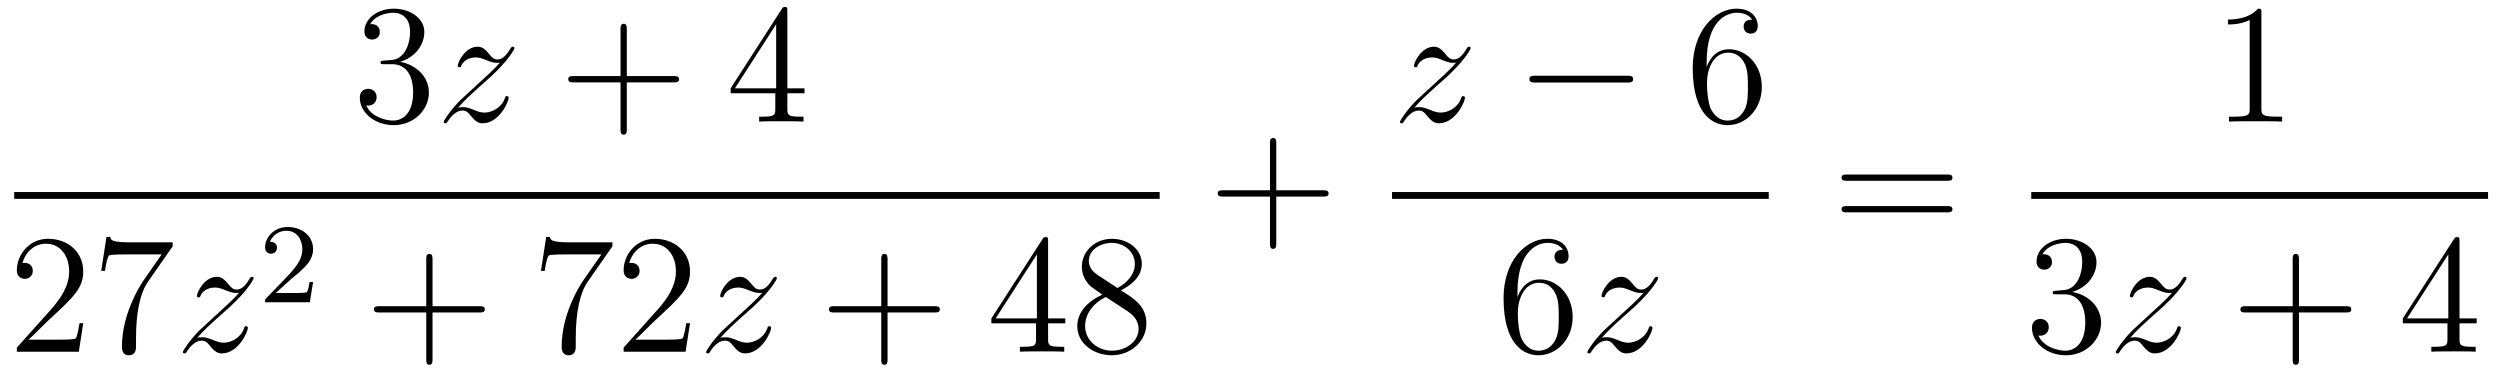 <?xml version='1.0'?>
<!-- This file was generated by dvisvgm 1.14.1 -->
<svg height='27pt' version='1.1' viewBox='0 -27 176 27' width='176pt' xmlns='http://www.w3.org/2000/svg' xmlns:xlink='http://www.w3.org/1999/xlink'>
<g id='page1'>
<g transform='matrix(1 0 0 1 -129 640)'>
<path d='M156.04 -662.732C155.836 -662.72 155.788 -662.707 155.788 -662.6C155.788 -662.481 155.848 -662.481 156.063 -662.481H156.613C157.629 -662.481 158.084 -661.644 158.084 -660.496C158.084 -658.93 157.271 -658.512 156.685 -658.512C156.111 -658.512 155.131 -658.787 154.784 -659.576C155.167 -659.516 155.513 -659.731 155.513 -660.161C155.513 -660.508 155.262 -660.747 154.928 -660.747C154.641 -660.747 154.33 -660.58 154.33 -660.126C154.33 -659.062 155.394 -658.189 156.721 -658.189C158.143 -658.189 159.195 -659.277 159.195 -660.484C159.195 -661.584 158.311 -662.445 157.163 -662.648C158.203 -662.947 158.873 -663.819 158.873 -664.752C158.873 -665.696 157.893 -666.389 156.733 -666.389C155.538 -666.389 154.653 -665.66 154.653 -664.788C154.653 -664.309 155.023 -664.214 155.203 -664.214C155.454 -664.214 155.741 -664.393 155.741 -664.752C155.741 -665.134 155.454 -665.302 155.191 -665.302C155.119 -665.302 155.095 -665.302 155.059 -665.29C155.513 -666.102 156.637 -666.102 156.697 -666.102C157.092 -666.102 157.868 -665.923 157.868 -664.752C157.868 -664.525 157.833 -663.855 157.486 -663.341C157.128 -662.815 156.721 -662.779 156.398 -662.767L156.04 -662.732Z' fill-rule='evenodd'/>
<path d='M161.237 -659.408C161.751 -659.994 162.17 -660.365 162.767 -660.903C163.485 -661.524 163.795 -661.823 163.963 -662.002C164.799 -662.827 165.218 -663.521 165.218 -663.616C165.218 -663.712 165.122 -663.712 165.098 -663.712C165.015 -663.712 164.991 -663.664 164.931 -663.58C164.632 -663.066 164.345 -662.815 164.034 -662.815C163.783 -662.815 163.652 -662.923 163.425 -663.21C163.174 -663.508 162.97 -663.712 162.624 -663.712C161.751 -663.712 161.225 -662.624 161.225 -662.373C161.225 -662.337 161.237 -662.265 161.345 -662.265C161.44 -662.265 161.452 -662.313 161.488 -662.397C161.691 -662.875 162.265 -662.959 162.492 -662.959C162.743 -662.959 162.982 -662.875 163.233 -662.767C163.688 -662.576 163.879 -662.576 163.999 -662.576C164.082 -662.576 164.13 -662.576 164.19 -662.588C163.795 -662.122 163.15 -661.548 162.612 -661.058L161.405 -659.946C160.675 -659.205 160.233 -658.5 160.233 -658.416C160.233 -658.344 160.293 -658.32 160.365 -658.32C160.436 -658.32 160.448 -658.332 160.532 -658.476C160.723 -658.775 161.106 -659.217 161.548 -659.217C161.799 -659.217 161.919 -659.133 162.158 -658.834C162.384 -658.572 162.588 -658.32 162.97 -658.32C164.142 -658.32 164.811 -659.839 164.811 -660.113C164.811 -660.161 164.799 -660.233 164.68 -660.233C164.584 -660.233 164.572 -660.185 164.536 -660.066C164.273 -659.36 163.568 -659.073 163.102 -659.073C162.851 -659.073 162.612 -659.157 162.361 -659.265C161.883 -659.456 161.751 -659.456 161.596 -659.456C161.476 -659.456 161.345 -659.456 161.237 -659.408Z' fill-rule='evenodd'/>
<path d='M173.127 -661.201H176.426C176.594 -661.201 176.809 -661.201 176.809 -661.417C176.809 -661.644 176.606 -661.644 176.426 -661.644H173.127V-664.943C173.127 -665.11 173.127 -665.326 172.912 -665.326C172.685 -665.326 172.685 -665.122 172.685 -664.943V-661.644H169.386C169.218 -661.644 169.003 -661.644 169.003 -661.428C169.003 -661.201 169.206 -661.201 169.386 -661.201H172.685V-657.902C172.685 -657.735 172.685 -657.52 172.9 -657.52C173.127 -657.52 173.127 -657.723 173.127 -657.902V-661.201Z' fill-rule='evenodd'/>
<path d='M184.43 -666.222C184.43 -666.449 184.43 -666.509 184.263 -666.509C184.167 -666.509 184.131 -666.509 184.035 -666.366L180.437 -660.783V-660.436H183.581V-659.348C183.581 -658.906 183.557 -658.787 182.685 -658.787H182.445V-658.44C182.721 -658.464 183.665 -658.464 183.999 -658.464C184.334 -658.464 185.291 -658.464 185.565 -658.44V-658.787H185.326C184.466 -658.787 184.43 -658.906 184.43 -659.348V-660.436H185.637V-660.783H184.43V-666.222ZM183.641 -665.29V-660.783H180.736L183.641 -665.29Z' fill-rule='evenodd'/>
<path d='M130 -653H210.641V-653.481H130'/>
<path d='M134.86 -644.248H134.597C134.561 -644.045 134.465 -643.387 134.346 -643.196C134.262 -643.089 133.581 -643.089 133.222 -643.089H131.011C131.333 -643.364 132.063 -644.129 132.373 -644.416C134.19 -646.089 134.86 -646.711 134.86 -647.894C134.86 -649.269 133.772 -650.189 132.385 -650.189C130.999 -650.189 130.186 -649.006 130.186 -647.978C130.186 -647.368 130.712 -647.368 130.748 -647.368C130.999 -647.368 131.309 -647.547 131.309 -647.93C131.309 -648.265 131.082 -648.492 130.748 -648.492C130.64 -648.492 130.616 -648.492 130.58 -648.48C130.808 -649.293 131.453 -649.843 132.23 -649.843C133.246 -649.843 133.868 -648.994 133.868 -647.894C133.868 -646.878 133.282 -645.993 132.601 -645.228L130.186 -642.527V-642.24H134.549L134.86 -644.248ZM141.158 -649.663V-649.938H138.277C136.831 -649.938 136.807 -650.094 136.759 -650.321H136.496L136.126 -647.93H136.388C136.424 -648.145 136.532 -648.887 136.687 -649.018C136.783 -649.09 137.68 -649.09 137.847 -649.09H140.381L139.114 -647.273C138.791 -646.807 137.584 -644.846 137.584 -642.599C137.584 -642.467 137.584 -641.989 138.074 -641.989C138.576 -641.989 138.576 -642.455 138.576 -642.611V-643.208C138.576 -644.989 138.863 -646.376 139.425 -647.177L141.158 -649.663Z' fill-rule='evenodd'/>
<path d='M142.876 -643.208C143.39 -643.794 143.808 -644.165 144.406 -644.703C145.123 -645.324 145.434 -645.623 145.602 -645.802C146.438 -646.627 146.857 -647.321 146.857 -647.416C146.857 -647.512 146.761 -647.512 146.737 -647.512C146.653 -647.512 146.63 -647.464 146.57 -647.38C146.271 -646.866 145.984 -646.615 145.673 -646.615C145.422 -646.615 145.291 -646.723 145.063 -647.01C144.813 -647.308 144.609 -647.512 144.263 -647.512C143.39 -647.512 142.864 -646.424 142.864 -646.173C142.864 -646.137 142.876 -646.065 142.983 -646.065C143.079 -646.065 143.091 -646.113 143.127 -646.197C143.33 -646.675 143.904 -646.759 144.131 -646.759C144.382 -646.759 144.621 -646.675 144.872 -646.567C145.327 -646.376 145.518 -646.376 145.638 -646.376C145.721 -646.376 145.769 -646.376 145.829 -646.388C145.434 -645.922 144.789 -645.348 144.251 -644.858L143.043 -643.746C142.314 -643.005 141.872 -642.3 141.872 -642.216C141.872 -642.144 141.932 -642.12 142.003 -642.12C142.075 -642.12 142.087 -642.132 142.171 -642.276C142.362 -642.575 142.744 -643.017 143.187 -643.017C143.438 -643.017 143.558 -642.933 143.797 -642.634C144.023 -642.372 144.227 -642.12 144.609 -642.12C145.781 -642.12 146.45 -643.639 146.45 -643.913C146.45 -643.961 146.438 -644.033 146.319 -644.033C146.223 -644.033 146.211 -643.985 146.175 -643.866C145.912 -643.16 145.207 -642.873 144.741 -642.873C144.49 -642.873 144.251 -642.957 144 -643.065C143.522 -643.256 143.39 -643.256 143.235 -643.256C143.115 -643.256 142.983 -643.256 142.876 -643.208Z' fill-rule='evenodd'/>
<path d='M149.487 -647.346C149.615 -647.465 149.949 -647.728 150.077 -647.84C150.571 -648.294 151.041 -648.732 151.041 -649.457C151.041 -650.405 150.244 -651.019 149.248 -651.019C148.292 -651.019 147.662 -650.294 147.662 -649.585C147.662 -649.194 147.973 -649.138 148.085 -649.138C148.252 -649.138 148.499 -649.258 148.499 -649.561C148.499 -649.975 148.101 -649.975 148.005 -649.975C148.236 -650.557 148.77 -650.756 149.16 -650.756C149.902 -650.756 150.284 -650.127 150.284 -649.457C150.284 -648.628 149.702 -648.023 148.762 -647.059L147.758 -646.023C147.662 -645.935 147.662 -645.919 147.662 -645.72H150.81L151.041 -647.146H150.794C150.77 -646.987 150.706 -646.588 150.611 -646.437C150.563 -646.373 149.957 -646.373 149.83 -646.373H148.411L149.487 -647.346Z' fill-rule='evenodd'/>
<path d='M159.45 -645.001H162.749C162.916 -645.001 163.132 -645.001 163.132 -645.217C163.132 -645.444 162.928 -645.444 162.749 -645.444H159.45V-648.743C159.45 -648.91 159.45 -649.126 159.234 -649.126C159.008 -649.126 159.008 -648.922 159.008 -648.743V-645.444H155.708C155.541 -645.444 155.326 -645.444 155.326 -645.228C155.326 -645.001 155.529 -645.001 155.708 -645.001H159.008V-641.702C159.008 -641.535 159.008 -641.32 159.222 -641.32C159.45 -641.32 159.45 -641.523 159.45 -641.702V-645.001Z' fill-rule='evenodd'/>
<path d='M172.115 -649.663V-649.938H169.234C167.788 -649.938 167.764 -650.094 167.716 -650.321H167.453L167.083 -647.93H167.346C167.382 -648.145 167.489 -648.887 167.645 -649.018C167.74 -649.09 168.637 -649.09 168.804 -649.09H171.338L170.071 -647.273C169.748 -646.807 168.541 -644.846 168.541 -642.599C168.541 -642.467 168.541 -641.989 169.031 -641.989C169.533 -641.989 169.533 -642.455 169.533 -642.611V-643.208C169.533 -644.989 169.82 -646.376 170.382 -647.177L172.115 -649.663ZM177.577 -644.248H177.314C177.278 -644.045 177.182 -643.387 177.063 -643.196C176.979 -643.089 176.298 -643.089 175.939 -643.089H173.728C174.051 -643.364 174.78 -644.129 175.091 -644.416C176.907 -646.089 177.577 -646.711 177.577 -647.894C177.577 -649.269 176.489 -650.189 175.102 -650.189C173.716 -650.189 172.903 -649.006 172.903 -647.978C172.903 -647.368 173.429 -647.368 173.465 -647.368C173.716 -647.368 174.027 -647.547 174.027 -647.93C174.027 -648.265 173.799 -648.492 173.465 -648.492C173.357 -648.492 173.333 -648.492 173.297 -648.48C173.525 -649.293 174.17 -649.843 174.947 -649.843C175.963 -649.843 176.585 -648.994 176.585 -647.894C176.585 -646.878 175.999 -645.993 175.318 -645.228L172.903 -642.527V-642.24H177.266L177.577 -644.248Z' fill-rule='evenodd'/>
<path d='M179.713 -643.208C180.227 -643.794 180.646 -644.165 181.243 -644.703C181.961 -645.324 182.271 -645.623 182.439 -645.802C183.276 -646.627 183.694 -647.321 183.694 -647.416C183.694 -647.512 183.598 -647.512 183.574 -647.512C183.491 -647.512 183.467 -647.464 183.407 -647.38C183.108 -646.866 182.821 -646.615 182.51 -646.615C182.259 -646.615 182.128 -646.723 181.901 -647.01C181.65 -647.308 181.447 -647.512 181.1 -647.512C180.227 -647.512 179.701 -646.424 179.701 -646.173C179.701 -646.137 179.713 -646.065 179.821 -646.065C179.916 -646.065 179.928 -646.113 179.964 -646.197C180.168 -646.675 180.741 -646.759 180.968 -646.759C181.219 -646.759 181.458 -646.675 181.709 -646.567C182.164 -646.376 182.355 -646.376 182.475 -646.376C182.558 -646.376 182.606 -646.376 182.666 -646.388C182.271 -645.922 181.626 -645.348 181.088 -644.858L179.881 -643.746C179.151 -643.005 178.709 -642.3 178.709 -642.216C178.709 -642.144 178.769 -642.12 178.841 -642.12C178.912 -642.12 178.924 -642.132 179.008 -642.276C179.199 -642.575 179.582 -643.017 180.024 -643.017C180.275 -643.017 180.395 -642.933 180.634 -642.634C180.861 -642.372 181.064 -642.12 181.447 -642.12C182.618 -642.12 183.288 -643.639 183.288 -643.913C183.288 -643.961 183.276 -644.033 183.156 -644.033C183.06 -644.033 183.048 -643.985 183.012 -643.866C182.749 -643.16 182.044 -642.873 181.578 -642.873C181.327 -642.873 181.088 -642.957 180.837 -643.065C180.359 -643.256 180.227 -643.256 180.072 -643.256C179.952 -643.256 179.821 -643.256 179.713 -643.208Z' fill-rule='evenodd'/>
<path d='M191.483 -645.001H194.783C194.95 -645.001 195.166 -645.001 195.166 -645.217C195.166 -645.444 194.962 -645.444 194.783 -645.444H191.483V-648.743C191.483 -648.91 191.483 -649.126 191.268 -649.126C191.041 -649.126 191.041 -648.922 191.041 -648.743V-645.444H187.742C187.574 -645.444 187.359 -645.444 187.359 -645.228C187.359 -645.001 187.562 -645.001 187.742 -645.001H191.041V-641.702C191.041 -641.535 191.041 -641.32 191.256 -641.32C191.483 -641.32 191.483 -641.523 191.483 -641.702V-645.001Z' fill-rule='evenodd'/>
<path d='M202.786 -650.022C202.786 -650.249 202.786 -650.309 202.619 -650.309C202.523 -650.309 202.487 -650.309 202.392 -650.166L198.793 -644.583V-644.236H201.937V-643.148C201.937 -642.706 201.913 -642.587 201.041 -642.587H200.802V-642.24C201.077 -642.264 202.021 -642.264 202.356 -642.264S203.647 -642.264 203.922 -642.24V-642.587H203.682C202.822 -642.587 202.786 -642.706 202.786 -643.148V-644.236H203.994V-644.583H202.786V-650.022ZM201.997 -649.09V-644.583H199.092L201.997 -649.09ZM207.913 -646.555C208.511 -646.878 209.383 -647.428 209.383 -648.432C209.383 -649.472 208.379 -650.189 207.28 -650.189C206.096 -650.189 205.163 -649.317 205.163 -648.229C205.163 -647.823 205.283 -647.416 205.618 -647.01C205.75 -646.854 205.762 -646.842 206.598 -646.257C205.439 -645.719 204.84 -644.918 204.84 -644.045C204.84 -642.778 206.048 -641.989 207.268 -641.989C208.595 -641.989 209.706 -642.969 209.706 -644.224C209.706 -645.444 208.846 -645.982 207.913 -646.555ZM206.287 -647.631C206.132 -647.739 205.654 -648.05 205.654 -648.635C205.654 -649.413 206.466 -649.902 207.268 -649.902C208.128 -649.902 208.894 -649.281 208.894 -648.42C208.894 -647.691 208.367 -647.105 207.673 -646.723L206.287 -647.631ZM206.849 -646.089L208.296 -645.145C208.606 -644.942 209.156 -644.571 209.156 -643.842C209.156 -642.933 208.236 -642.312 207.28 -642.312C206.263 -642.312 205.391 -643.053 205.391 -644.045C205.391 -644.977 206.072 -645.731 206.849 -646.089Z' fill-rule='evenodd'/>
<path d='M218.85 -653.161H222.149C222.317 -653.161 222.532 -653.161 222.532 -653.377C222.532 -653.604 222.329 -653.604 222.149 -653.604H218.85V-656.903C218.85 -657.07 218.85 -657.286 218.634 -657.286C218.407 -657.286 218.407 -657.082 218.407 -656.903V-653.604H215.108C214.94 -653.604 214.726 -653.604 214.726 -653.388C214.726 -653.161 214.928 -653.161 215.108 -653.161H218.407V-649.862C218.407 -649.695 218.407 -649.48 218.622 -649.48C218.85 -649.48 218.85 -649.683 218.85 -649.862V-653.161Z' fill-rule='evenodd'/>
<path d='M228.558 -659.408C229.072 -659.994 229.49 -660.365 230.088 -660.903C230.806 -661.524 231.116 -661.823 231.283 -662.002C232.121 -662.827 232.538 -663.521 232.538 -663.616C232.538 -663.712 232.444 -663.712 232.42 -663.712C232.336 -663.712 232.312 -663.664 232.252 -663.58C231.953 -663.066 231.666 -662.815 231.355 -662.815C231.104 -662.815 230.972 -662.923 230.746 -663.21C230.495 -663.508 230.292 -663.712 229.945 -663.712C229.072 -663.712 228.546 -662.624 228.546 -662.373C228.546 -662.337 228.558 -662.265 228.666 -662.265C228.761 -662.265 228.774 -662.313 228.809 -662.397C229.013 -662.875 229.586 -662.959 229.813 -662.959C230.064 -662.959 230.304 -662.875 230.555 -662.767C231.008 -662.576 231.2 -662.576 231.319 -662.576C231.403 -662.576 231.451 -662.576 231.511 -662.588C231.116 -662.122 230.471 -661.548 229.933 -661.058L228.726 -659.946C227.996 -659.205 227.554 -658.5 227.554 -658.416C227.554 -658.344 227.614 -658.32 227.686 -658.32S227.77 -658.332 227.852 -658.476C228.044 -658.775 228.426 -659.217 228.869 -659.217C229.12 -659.217 229.24 -659.133 229.478 -658.834C229.705 -658.572 229.909 -658.32 230.292 -658.32C231.463 -658.32 232.133 -659.839 232.133 -660.113C232.133 -660.161 232.121 -660.233 232.001 -660.233C231.905 -660.233 231.894 -660.185 231.858 -660.066C231.594 -659.36 230.89 -659.073 230.423 -659.073C230.172 -659.073 229.933 -659.157 229.682 -659.265C229.204 -659.456 229.072 -659.456 228.917 -659.456C228.797 -659.456 228.666 -659.456 228.558 -659.408Z' fill-rule='evenodd'/>
<path d='M243.557 -661.189C243.76 -661.189 243.974 -661.189 243.974 -661.428C243.974 -661.668 243.76 -661.668 243.557 -661.668H237.089C236.886 -661.668 236.671 -661.668 236.671 -661.428C236.671 -661.189 236.886 -661.189 237.089 -661.189H243.557Z' fill-rule='evenodd'/>
<path d='M249.148 -662.6C249.148 -665.624 250.618 -666.102 251.263 -666.102C251.693 -666.102 252.124 -665.971 252.35 -665.613C252.208 -665.613 251.753 -665.613 251.753 -665.122C251.753 -664.859 251.933 -664.632 252.244 -664.632C252.542 -664.632 252.745 -664.812 252.745 -665.158C252.745 -665.78 252.292 -666.389 251.251 -666.389C249.745 -666.389 248.167 -664.848 248.167 -662.217C248.167 -658.93 249.601 -658.189 250.618 -658.189C251.921 -658.189 253.032 -659.325 253.032 -660.879C253.032 -662.468 251.921 -663.532 250.726 -663.532C249.661 -663.532 249.266 -662.612 249.148 -662.277V-662.6ZM250.618 -658.512C249.864 -658.512 249.505 -659.181 249.398 -659.432C249.29 -659.743 249.172 -660.329 249.172 -661.166C249.172 -662.11 249.601 -663.293 250.678 -663.293C251.334 -663.293 251.682 -662.851 251.861 -662.445C252.052 -662.002 252.052 -661.405 252.052 -660.891C252.052 -660.281 252.052 -659.743 251.825 -659.289C251.526 -658.715 251.095 -658.512 250.618 -658.512Z' fill-rule='evenodd'/>
<path d='M227 -653H253.519V-653.481H227'/>
<path d='M235.83 -646.4C235.83 -649.424 237.301 -649.902 237.947 -649.902C238.376 -649.902 238.807 -649.771 239.034 -649.413C238.891 -649.413 238.436 -649.413 238.436 -648.922C238.436 -648.659 238.615 -648.432 238.926 -648.432C239.225 -648.432 239.429 -648.612 239.429 -648.958C239.429 -649.58 238.974 -650.189 237.935 -650.189C236.428 -650.189 234.85 -648.648 234.85 -646.017C234.85 -642.73 236.285 -641.989 237.301 -641.989C238.603 -641.989 239.716 -643.125 239.716 -644.679C239.716 -646.268 238.603 -647.332 237.408 -647.332C236.345 -647.332 235.95 -646.412 235.83 -646.077V-646.4ZM237.301 -642.312C236.548 -642.312 236.189 -642.981 236.081 -643.232C235.974 -643.543 235.854 -644.129 235.854 -644.966C235.854 -645.91 236.285 -647.093 237.361 -647.093C238.018 -647.093 238.364 -646.651 238.544 -646.245C238.735 -645.802 238.735 -645.205 238.735 -644.691C238.735 -644.081 238.735 -643.543 238.508 -643.089C238.21 -642.515 237.779 -642.312 237.301 -642.312Z' fill-rule='evenodd'/>
<path d='M241.757 -643.208C242.272 -643.794 242.689 -644.165 243.287 -644.703C244.004 -645.324 244.315 -645.623 244.483 -645.802C245.32 -646.627 245.737 -647.321 245.737 -647.416C245.737 -647.512 245.642 -647.512 245.618 -647.512C245.534 -647.512 245.51 -647.464 245.45 -647.38C245.152 -646.866 244.865 -646.615 244.554 -646.615C244.303 -646.615 244.171 -646.723 243.944 -647.01C243.694 -647.308 243.491 -647.512 243.144 -647.512C242.272 -647.512 241.745 -646.424 241.745 -646.173C241.745 -646.137 241.757 -646.065 241.865 -646.065C241.96 -646.065 241.973 -646.113 242.008 -646.197C242.212 -646.675 242.785 -646.759 243.012 -646.759C243.263 -646.759 243.503 -646.675 243.754 -646.567C244.207 -646.376 244.399 -646.376 244.518 -646.376C244.602 -646.376 244.65 -646.376 244.71 -646.388C244.315 -645.922 243.67 -645.348 243.132 -644.858L241.925 -643.746C241.195 -643.005 240.752 -642.3 240.752 -642.216C240.752 -642.144 240.812 -642.12 240.884 -642.12C240.956 -642.12 240.968 -642.132 241.051 -642.276C241.243 -642.575 241.626 -643.017 242.068 -643.017C242.318 -643.017 242.438 -642.933 242.677 -642.634C242.904 -642.372 243.108 -642.12 243.491 -642.12C244.662 -642.12 245.332 -643.639 245.332 -643.913C245.332 -643.961 245.32 -644.033 245.2 -644.033C245.105 -644.033 245.093 -643.985 245.057 -643.866C244.793 -643.16 244.088 -642.873 243.622 -642.873C243.371 -642.873 243.132 -642.957 242.881 -643.065C242.402 -643.256 242.272 -643.256 242.116 -643.256C241.996 -643.256 241.865 -643.256 241.757 -643.208Z' fill-rule='evenodd'/>
<path d='M266.069 -654.273C266.237 -654.273 266.452 -654.273 266.452 -654.488C266.452 -654.715 266.249 -654.715 266.069 -654.715H259.028C258.86 -654.715 258.646 -654.715 258.646 -654.5C258.646 -654.273 258.848 -654.273 259.028 -654.273H266.069ZM266.069 -652.05C266.237 -652.05 266.452 -652.05 266.452 -652.265C266.452 -652.492 266.249 -652.492 266.069 -652.492H259.028C258.86 -652.492 258.646 -652.492 258.646 -652.277C258.646 -652.05 258.848 -652.05 259.028 -652.05H266.069Z' fill-rule='evenodd'/>
<path d='M288.203 -666.102C288.203 -666.378 288.203 -666.389 287.964 -666.389C287.677 -666.067 287.08 -665.624 285.848 -665.624V-665.278C286.123 -665.278 286.721 -665.278 287.378 -665.588V-659.36C287.378 -658.93 287.342 -658.787 286.29 -658.787H285.919V-658.44C286.242 -658.464 287.402 -658.464 287.796 -658.464C288.191 -658.464 289.338 -658.464 289.661 -658.44V-658.787H289.291C288.239 -658.787 288.203 -658.93 288.203 -659.36V-666.102Z' fill-rule='evenodd'/>
<path d='M272 -653H304.16V-653.481H272'/>
<path d='M273.76 -646.532C273.557 -646.52 273.509 -646.507 273.509 -646.4C273.509 -646.281 273.569 -646.281 273.784 -646.281H274.333C275.35 -646.281 275.803 -645.444 275.803 -644.296C275.803 -642.73 274.991 -642.312 274.405 -642.312C273.832 -642.312 272.851 -642.587 272.504 -643.376C272.887 -643.316 273.234 -643.531 273.234 -643.961C273.234 -644.308 272.982 -644.547 272.648 -644.547C272.36 -644.547 272.05 -644.38 272.05 -643.926C272.05 -642.862 273.114 -641.989 274.441 -641.989C275.863 -641.989 276.916 -643.077 276.916 -644.284C276.916 -645.384 276.031 -646.245 274.883 -646.448C275.923 -646.747 276.593 -647.619 276.593 -648.552C276.593 -649.496 275.612 -650.189 274.453 -650.189C273.258 -650.189 272.372 -649.46 272.372 -648.588C272.372 -648.109 272.743 -648.014 272.923 -648.014C273.174 -648.014 273.461 -648.193 273.461 -648.552C273.461 -648.934 273.174 -649.102 272.911 -649.102C272.839 -649.102 272.815 -649.102 272.779 -649.09C273.234 -649.902 274.357 -649.902 274.417 -649.902C274.812 -649.902 275.588 -649.723 275.588 -648.552C275.588 -648.325 275.552 -647.655 275.206 -647.141C274.848 -646.615 274.441 -646.579 274.118 -646.567L273.76 -646.532Z' fill-rule='evenodd'/>
<path d='M278.957 -643.208C279.472 -643.794 279.889 -644.165 280.487 -644.703C281.204 -645.324 281.515 -645.623 281.683 -645.802C282.52 -646.627 282.937 -647.321 282.937 -647.416C282.937 -647.512 282.842 -647.512 282.818 -647.512C282.734 -647.512 282.71 -647.464 282.65 -647.38C282.352 -646.866 282.065 -646.615 281.754 -646.615C281.503 -646.615 281.371 -646.723 281.144 -647.01C280.894 -647.308 280.691 -647.512 280.344 -647.512C279.472 -647.512 278.945 -646.424 278.945 -646.173C278.945 -646.137 278.957 -646.065 279.065 -646.065C279.16 -646.065 279.173 -646.113 279.208 -646.197C279.412 -646.675 279.985 -646.759 280.212 -646.759C280.463 -646.759 280.703 -646.675 280.954 -646.567C281.407 -646.376 281.599 -646.376 281.718 -646.376C281.802 -646.376 281.85 -646.376 281.91 -646.388C281.515 -645.922 280.87 -645.348 280.332 -644.858L279.125 -643.746C278.395 -643.005 277.952 -642.3 277.952 -642.216C277.952 -642.144 278.012 -642.12 278.084 -642.12S278.168 -642.132 278.251 -642.276C278.443 -642.575 278.826 -643.017 279.268 -643.017C279.518 -643.017 279.638 -642.933 279.877 -642.634C280.104 -642.372 280.308 -642.12 280.691 -642.12C281.862 -642.12 282.532 -643.639 282.532 -643.913C282.532 -643.961 282.52 -644.033 282.4 -644.033C282.305 -644.033 282.293 -643.985 282.257 -643.866C281.993 -643.16 281.288 -642.873 280.822 -642.873C280.571 -642.873 280.332 -642.957 280.081 -643.065C279.602 -643.256 279.472 -643.256 279.316 -643.256C279.196 -643.256 279.065 -643.256 278.957 -643.208Z' fill-rule='evenodd'/>
<path d='M290.848 -645.001H294.146C294.313 -645.001 294.529 -645.001 294.529 -645.217C294.529 -645.444 294.325 -645.444 294.146 -645.444H290.848V-648.743C290.848 -648.91 290.848 -649.126 290.632 -649.126C290.405 -649.126 290.405 -648.922 290.405 -648.743V-645.444H287.106C286.938 -645.444 286.723 -645.444 286.723 -645.228C286.723 -645.001 286.926 -645.001 287.106 -645.001H290.405V-641.702C290.405 -641.535 290.405 -641.32 290.62 -641.32C290.848 -641.32 290.848 -641.523 290.848 -641.702V-645.001Z' fill-rule='evenodd'/>
<path d='M302.15 -650.022C302.15 -650.249 302.15 -650.309 301.982 -650.309C301.888 -650.309 301.852 -650.309 301.756 -650.166L298.157 -644.583V-644.236H301.301V-643.148C301.301 -642.706 301.277 -642.587 300.404 -642.587H300.166V-642.24C300.44 -642.264 301.385 -642.264 301.72 -642.264C302.054 -642.264 303.011 -642.264 303.286 -642.24V-642.587H303.047C302.185 -642.587 302.15 -642.706 302.15 -643.148V-644.236H303.358V-644.583H302.15V-650.022ZM301.361 -649.09V-644.583H298.456L301.361 -649.09Z' fill-rule='evenodd'/>
</g>
</g>
</svg>
